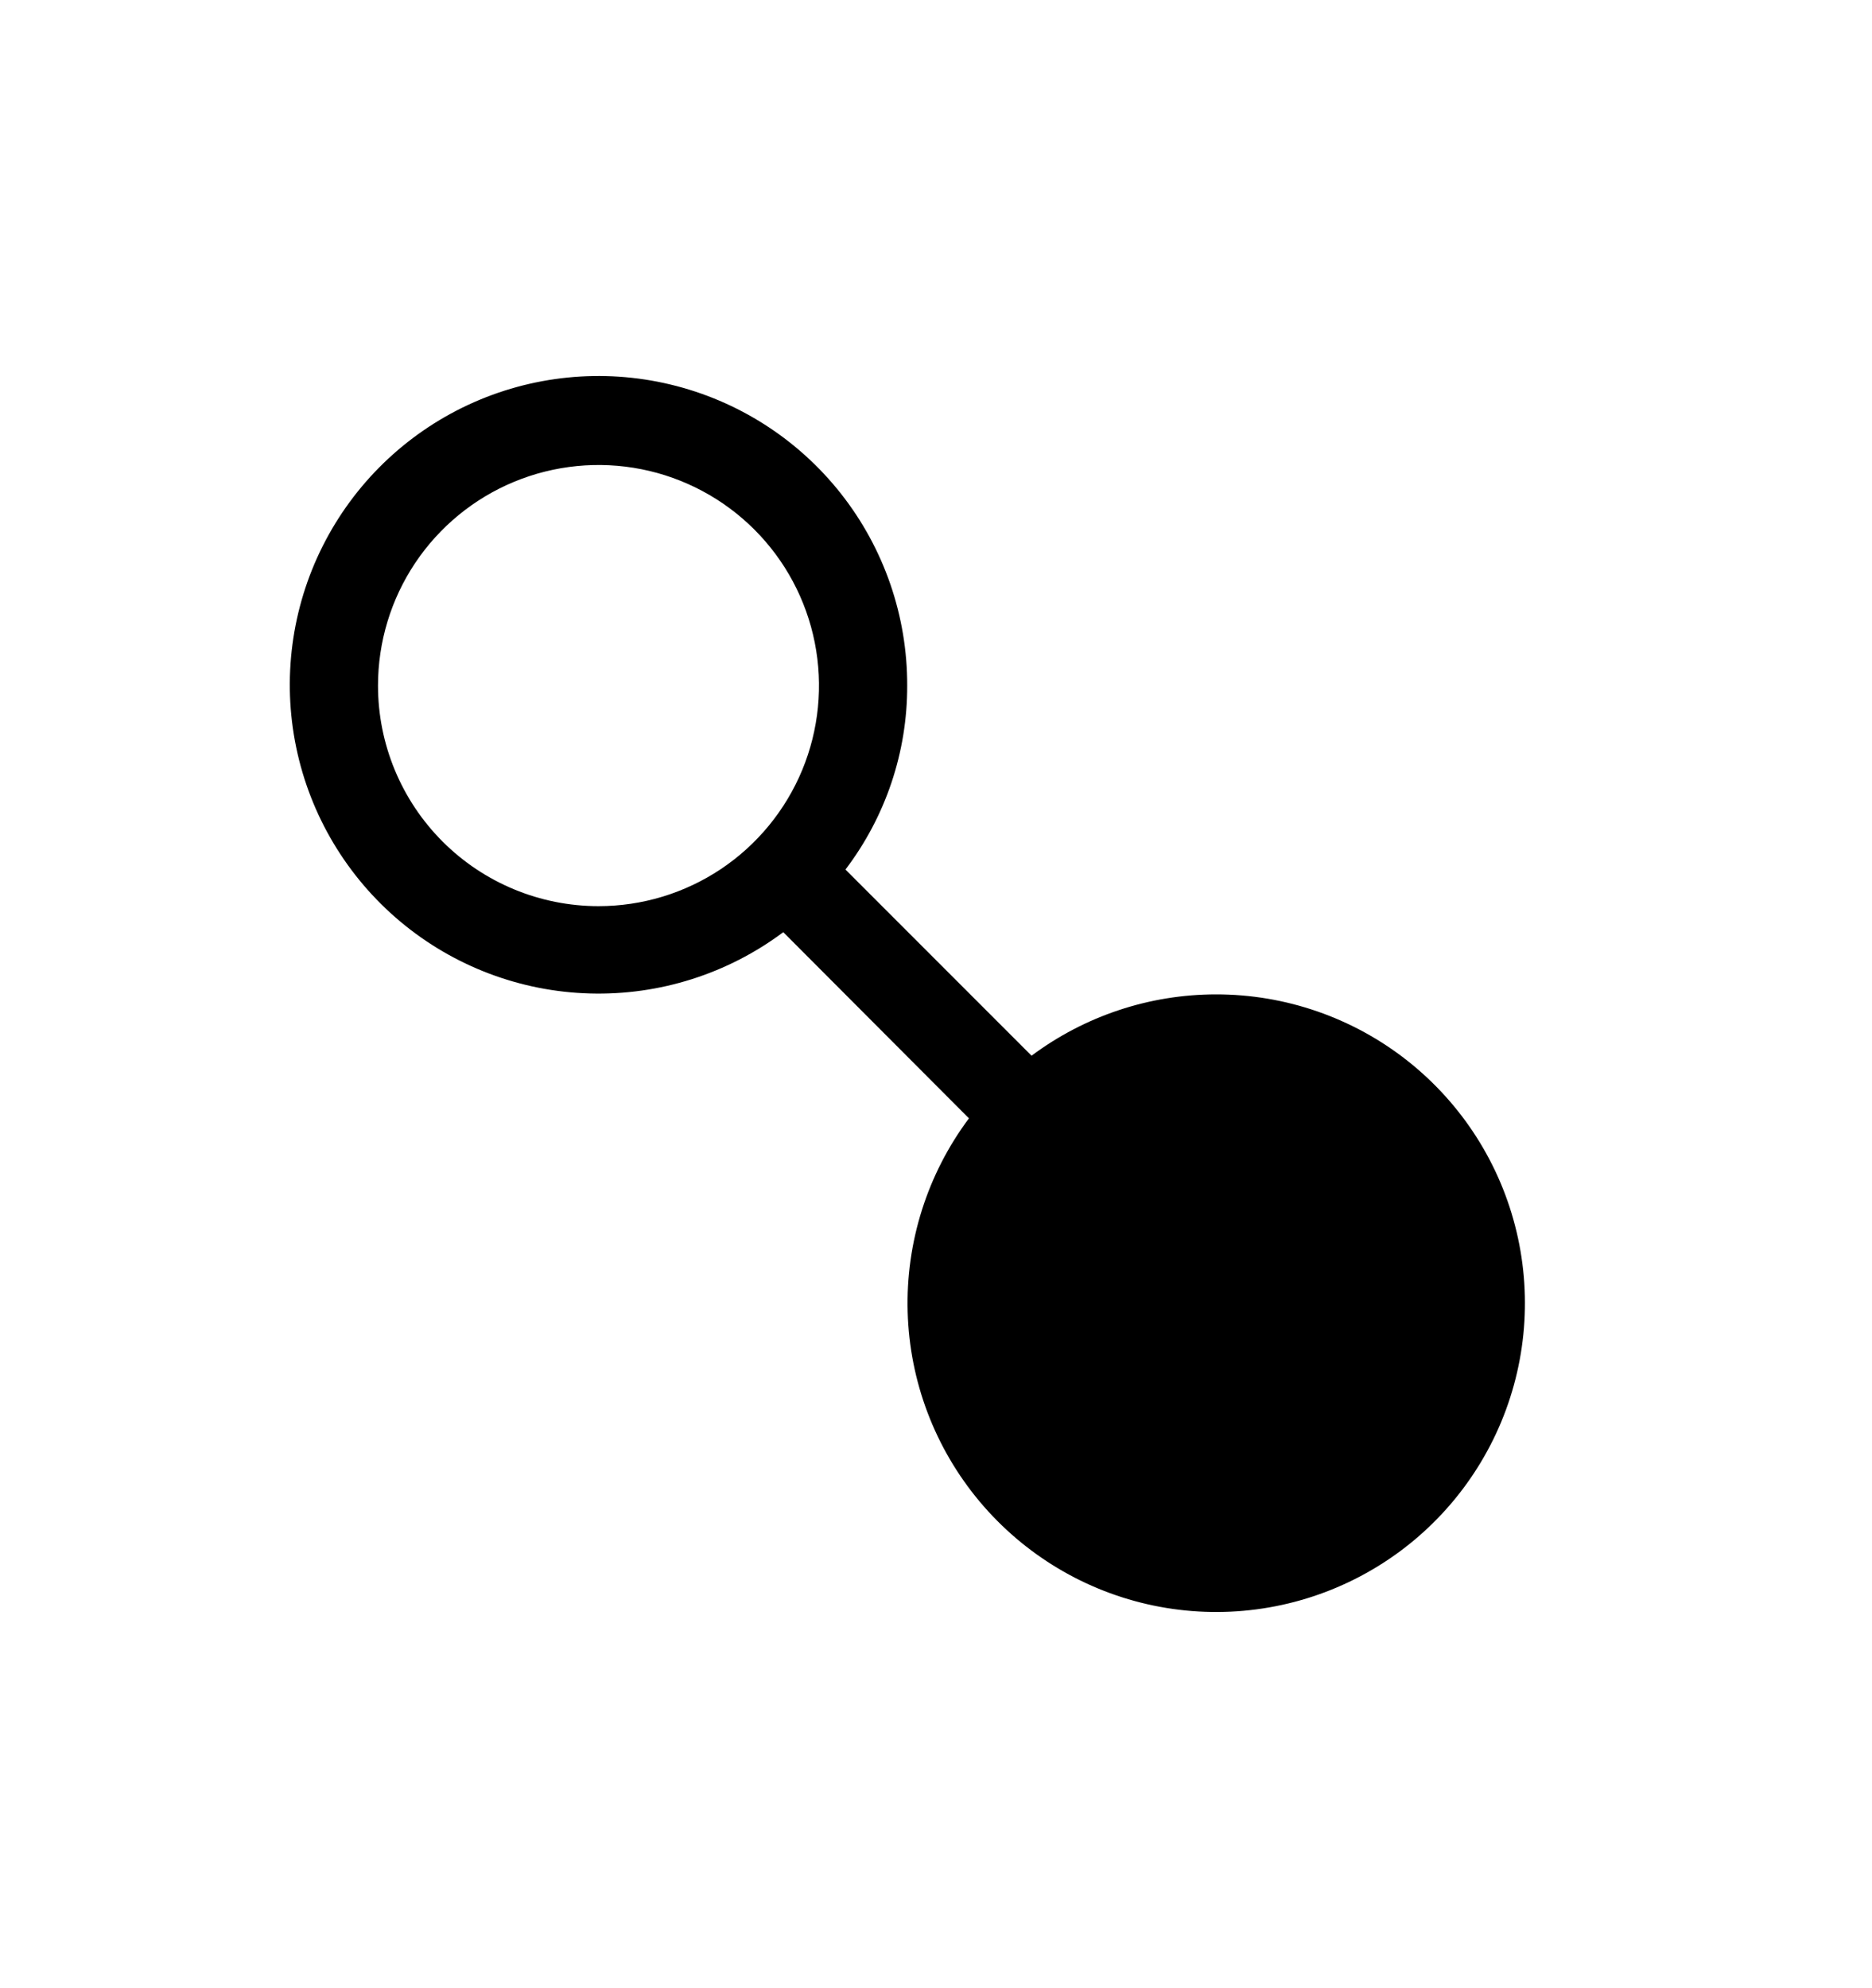 <svg width="65" height="69" viewBox="0 0 65 69" fill="none" xmlns="http://www.w3.org/2000/svg">
<g clip-path="url(#clip0_583_394)">
<path d="M42.219 34.515C39.912 34.517 37.667 35.264 35.818 36.644L29.356 30.182C30.752 28.346 31.506 26.103 31.5 23.797C31.506 21.382 30.696 19.035 29.202 17.138C27.708 15.241 25.617 13.904 23.268 13.344C20.919 12.783 18.45 13.033 16.26 14.051C14.07 15.07 12.289 16.798 11.204 18.956C10.12 21.113 9.796 23.574 10.284 25.939C10.773 28.304 12.046 30.435 13.897 31.986C15.748 33.537 18.069 34.417 20.483 34.484C22.897 34.552 25.263 33.802 27.197 32.356L33.644 38.818C32.199 40.752 31.449 43.117 31.516 45.531C31.582 47.944 32.462 50.264 34.012 52.115C35.562 53.966 37.691 55.24 40.055 55.73C42.419 56.22 44.88 55.897 47.037 54.814C49.195 53.732 50.924 51.952 51.945 49.764C52.965 47.576 53.217 45.107 52.659 42.758C52.102 40.409 50.767 38.317 48.872 36.821C46.977 35.325 44.633 34.513 42.219 34.515ZM13.125 23.797C13.125 22.282 13.574 20.802 14.415 19.543C15.257 18.284 16.452 17.303 17.851 16.723C19.25 16.144 20.79 15.992 22.275 16.287C23.76 16.583 25.124 17.312 26.195 18.383C27.266 19.453 27.995 20.818 28.29 22.303C28.586 23.788 28.434 25.328 27.855 26.727C27.275 28.125 26.294 29.321 25.035 30.163C23.776 31.004 22.296 31.453 20.781 31.453C18.751 31.453 16.803 30.646 15.367 29.21C13.932 27.774 13.125 25.827 13.125 23.797Z" fill="black"/>
</g>
<defs>
<clipPath id="clip0_583_394">
<rect width="49" height="49" fill="white" transform="translate(7 10)"/>
</clipPath>
</defs>
</svg>
